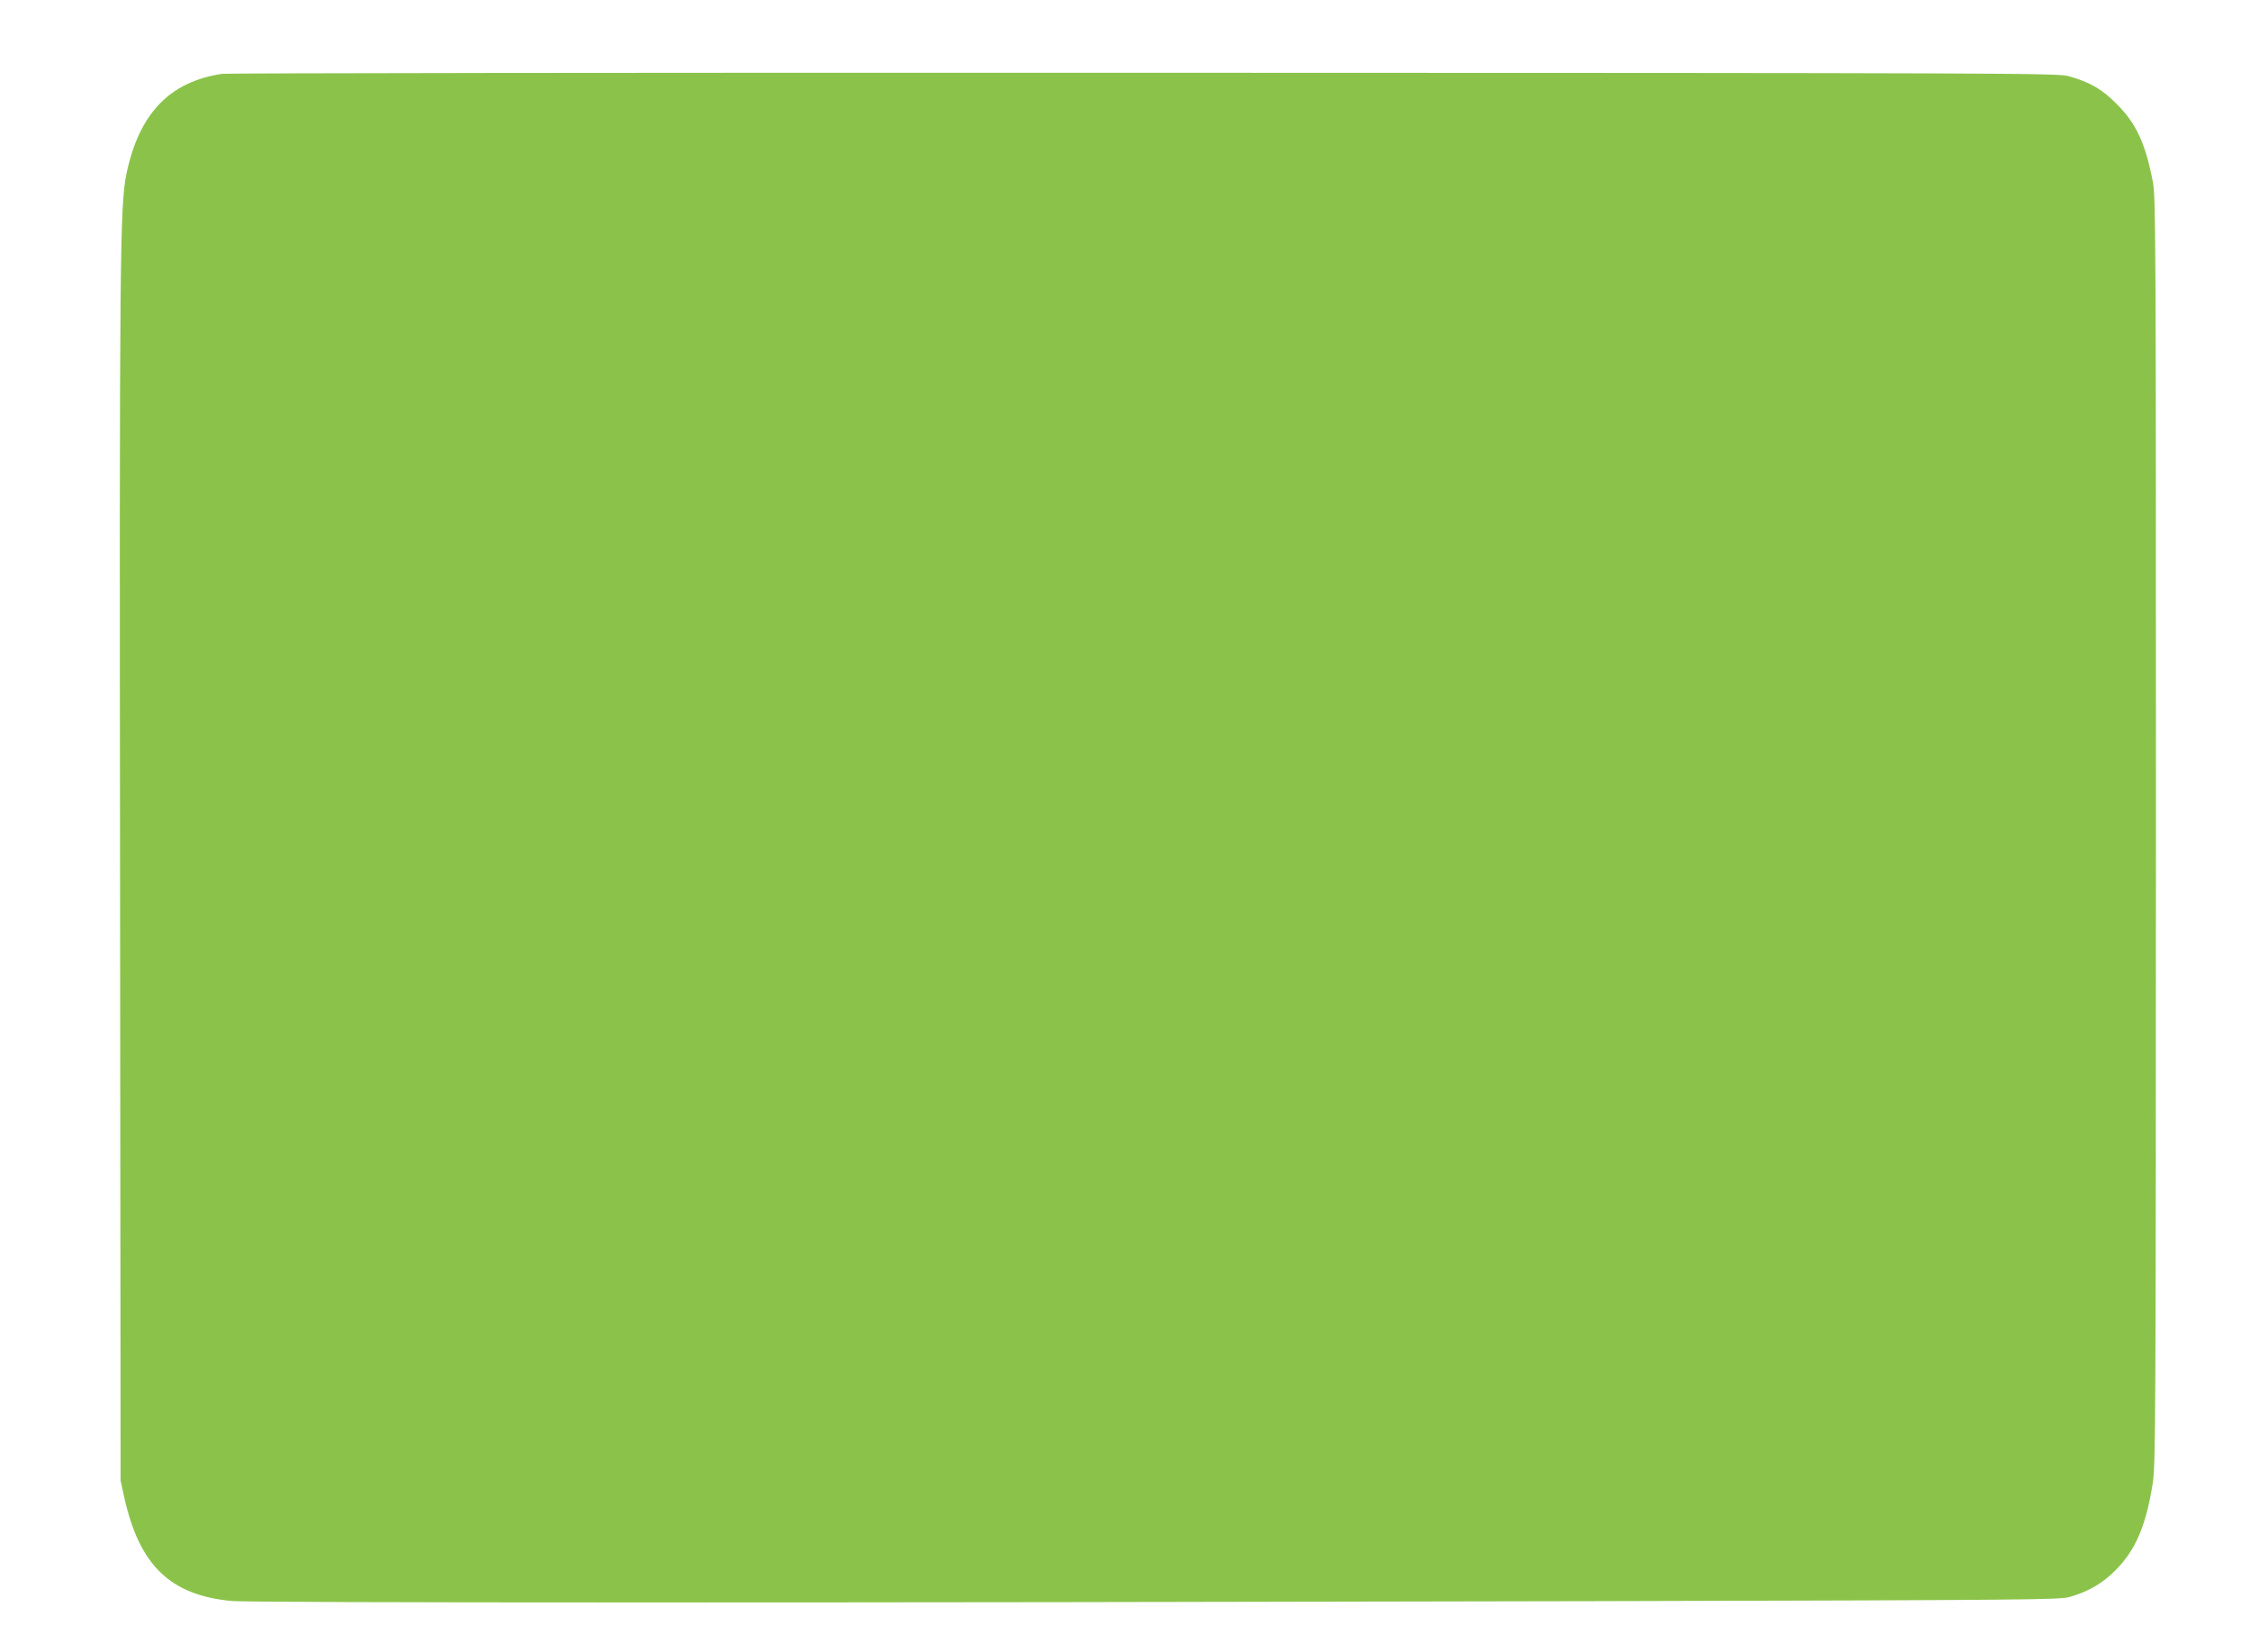 <?xml version="1.0" standalone="no"?>
<!DOCTYPE svg PUBLIC "-//W3C//DTD SVG 20010904//EN"
 "http://www.w3.org/TR/2001/REC-SVG-20010904/DTD/svg10.dtd">
<svg version="1.0" xmlns="http://www.w3.org/2000/svg"
 width="1280pt" height="940pt" viewBox="0 0 1280 940"
 preserveAspectRatio="xMidYMid meet">
<g transform="translate(0,940) scale(0.1,-0.1)"
fill="#8bc34a" stroke="none">
<path d="M1265 8980 c-299 -44 -473 -225 -545 -566 -38 -180 -41 -469 -37
-4039 l3 -3400 21 -96 c86 -386 261 -556 610 -589 120 -11 3428 -11 7778 -1
2454 6 2624 8 2680 24 108 32 186 77 260 152 114 114 174 254 212 497 16 106
17 331 18 3713 0 3410 -1 3605 -18 3692 -42 218 -95 332 -207 443 -81 82 -152
123 -270 156 -63 18 -229 19 -5260 20 -2857 1 -5218 -2 -5245 -6z"/>
</g>
</svg>
